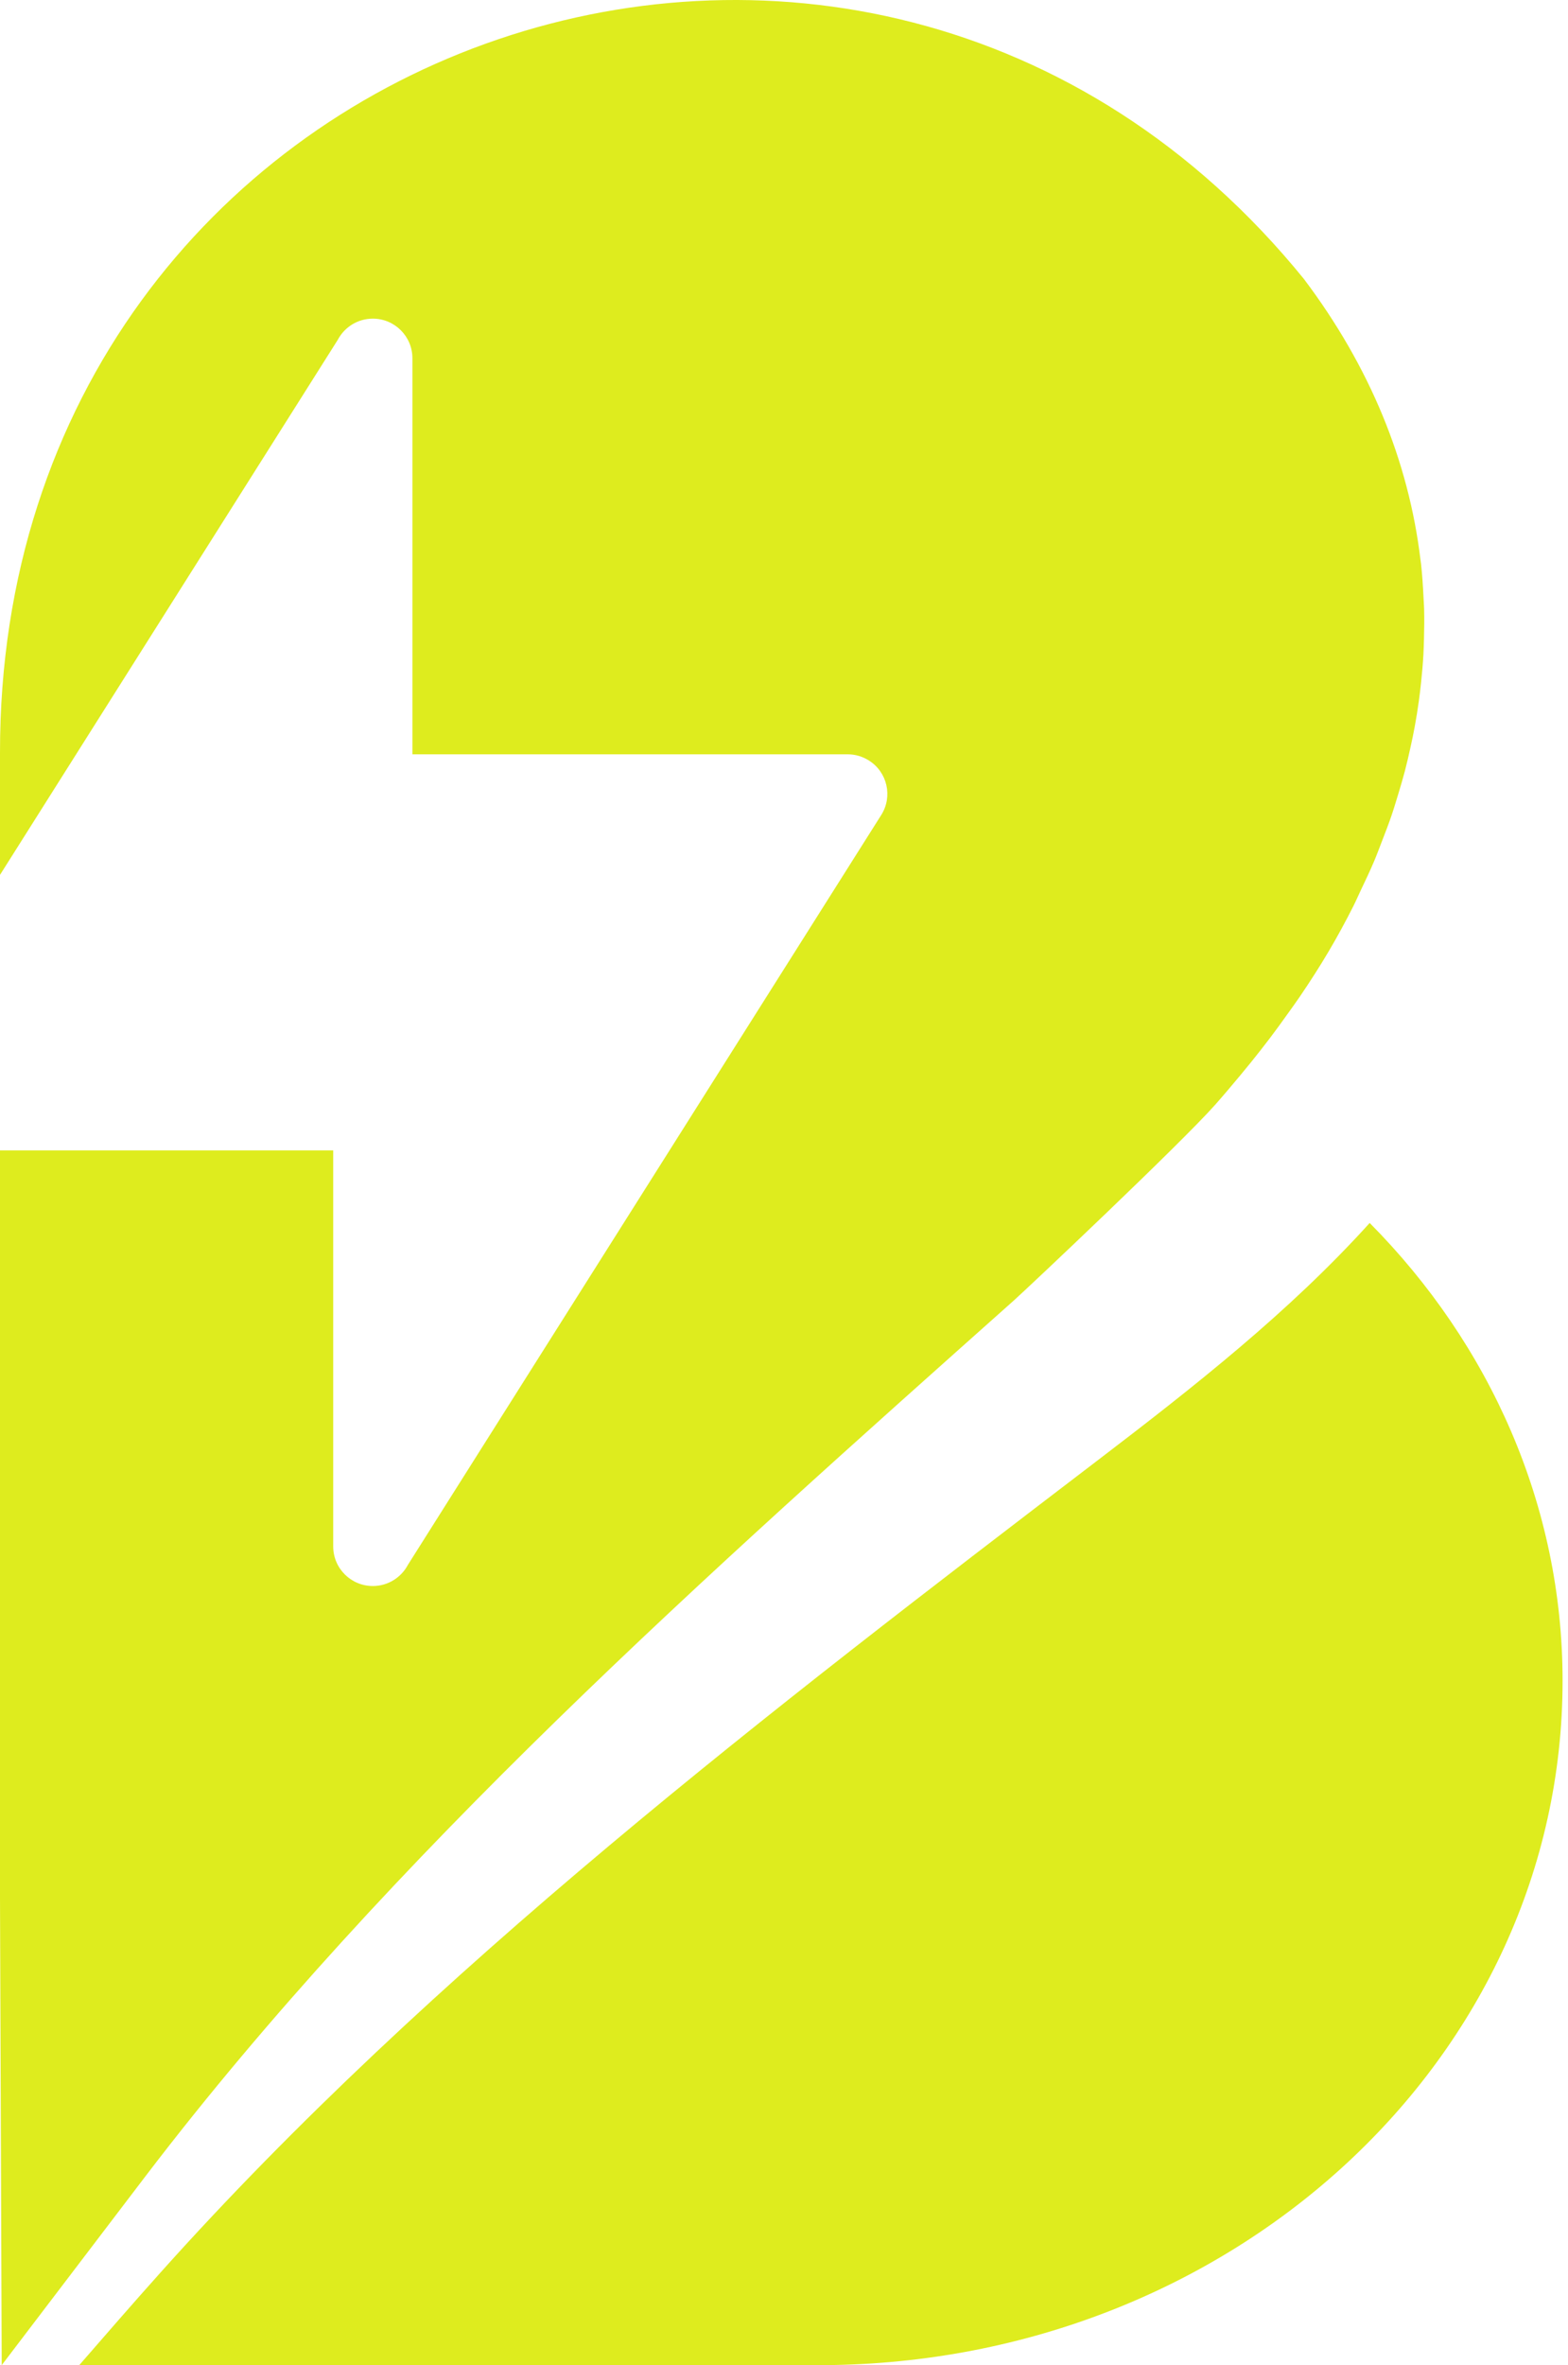 <?xml version="1.0" encoding="UTF-8"?>
<svg id="services-agile" width="65px" height="98px" viewBox="0 0 65 98" version="1.1" xmlns="http://www.w3.org/2000/svg" xmlns:xlink="http://www.w3.org/1999/xlink">
    <g id="" stroke="none" stroke-width="1" fill="none" fill-rule="evenodd">
        <g id="" transform="translate(-10, 0)" fill="#DEEC1E">
            <path d="M69.029,26.487 C69.04,26.067 69.046,25.647 69.035,25.229 C69.031,25.074 69.019,24.919 69.011,24.764 C68.988,24.293 68.959,23.824 68.907,23.356 C68.901,23.297 68.89,23.238 68.883,23.18 C68.393,19.123 66.793,15.194 64.057,11.566 L64.058,11.566 C45.683,-11.054 9.956,1.633 10,31.207 L10,36.251 L24.003,14.079 C24.278,13.558 24.825,13.203 25.455,13.203 C26.361,13.203 27.096,13.938 27.096,14.844 L27.096,31.255 L45.147,31.255 C45.457,31.255 45.76,31.348 46.02,31.512 C46.785,31.993 47.014,33.003 46.532,33.768 L26.907,64.843 C26.632,65.363 26.084,65.717 25.455,65.717 C24.549,65.717 23.813,64.984 23.813,64.078 L23.813,47.666 L10,47.666 L10,78.637 C10,78.637 10.071,97.368 10.071,98 C10.071,98 14.384,92.331 16.06,90.134 C26.207,76.84 39.379,65.156 52.017,53.895 C52.588,53.386 58.941,47.393 60.383,45.766 C60.727,45.377 61.061,44.98 61.394,44.581 C61.548,44.396 61.7,44.212 61.851,44.025 C62.119,43.693 62.382,43.357 62.641,43.017 C62.877,42.707 63.106,42.39 63.333,42.072 C63.519,41.813 63.707,41.555 63.887,41.29 C64.301,40.679 64.703,40.059 65.08,39.419 C65.446,38.799 65.784,38.176 66.099,37.552 C66.211,37.331 66.305,37.109 66.41,36.889 C66.602,36.486 66.794,36.083 66.965,35.68 C67.081,35.405 67.181,35.13 67.288,34.856 C67.423,34.508 67.558,34.159 67.678,33.81 C67.783,33.503 67.873,33.197 67.967,32.89 C68.062,32.575 68.156,32.262 68.238,31.948 C68.325,31.616 68.401,31.283 68.474,30.951 C68.537,30.667 68.596,30.383 68.648,30.099 C68.714,29.742 68.771,29.384 68.82,29.027 C68.854,28.776 68.884,28.525 68.91,28.275 C68.951,27.889 68.985,27.504 69.006,27.119 C69.018,26.908 69.023,26.697 69.029,26.487 M16.648,94.169 C15.513,95.436 14.399,96.718 13.285,98 L44.159,98 C61.104,97.888 74.775,85.274 74.775,69.641 C74.775,62.382 71.762,55.698 66.779,50.674 C63.447,54.358 59.508,57.452 55.512,60.502 C41.976,70.837 27.87,81.631 16.648,94.169" id=""></path>
        </g>
    </g>
</svg>